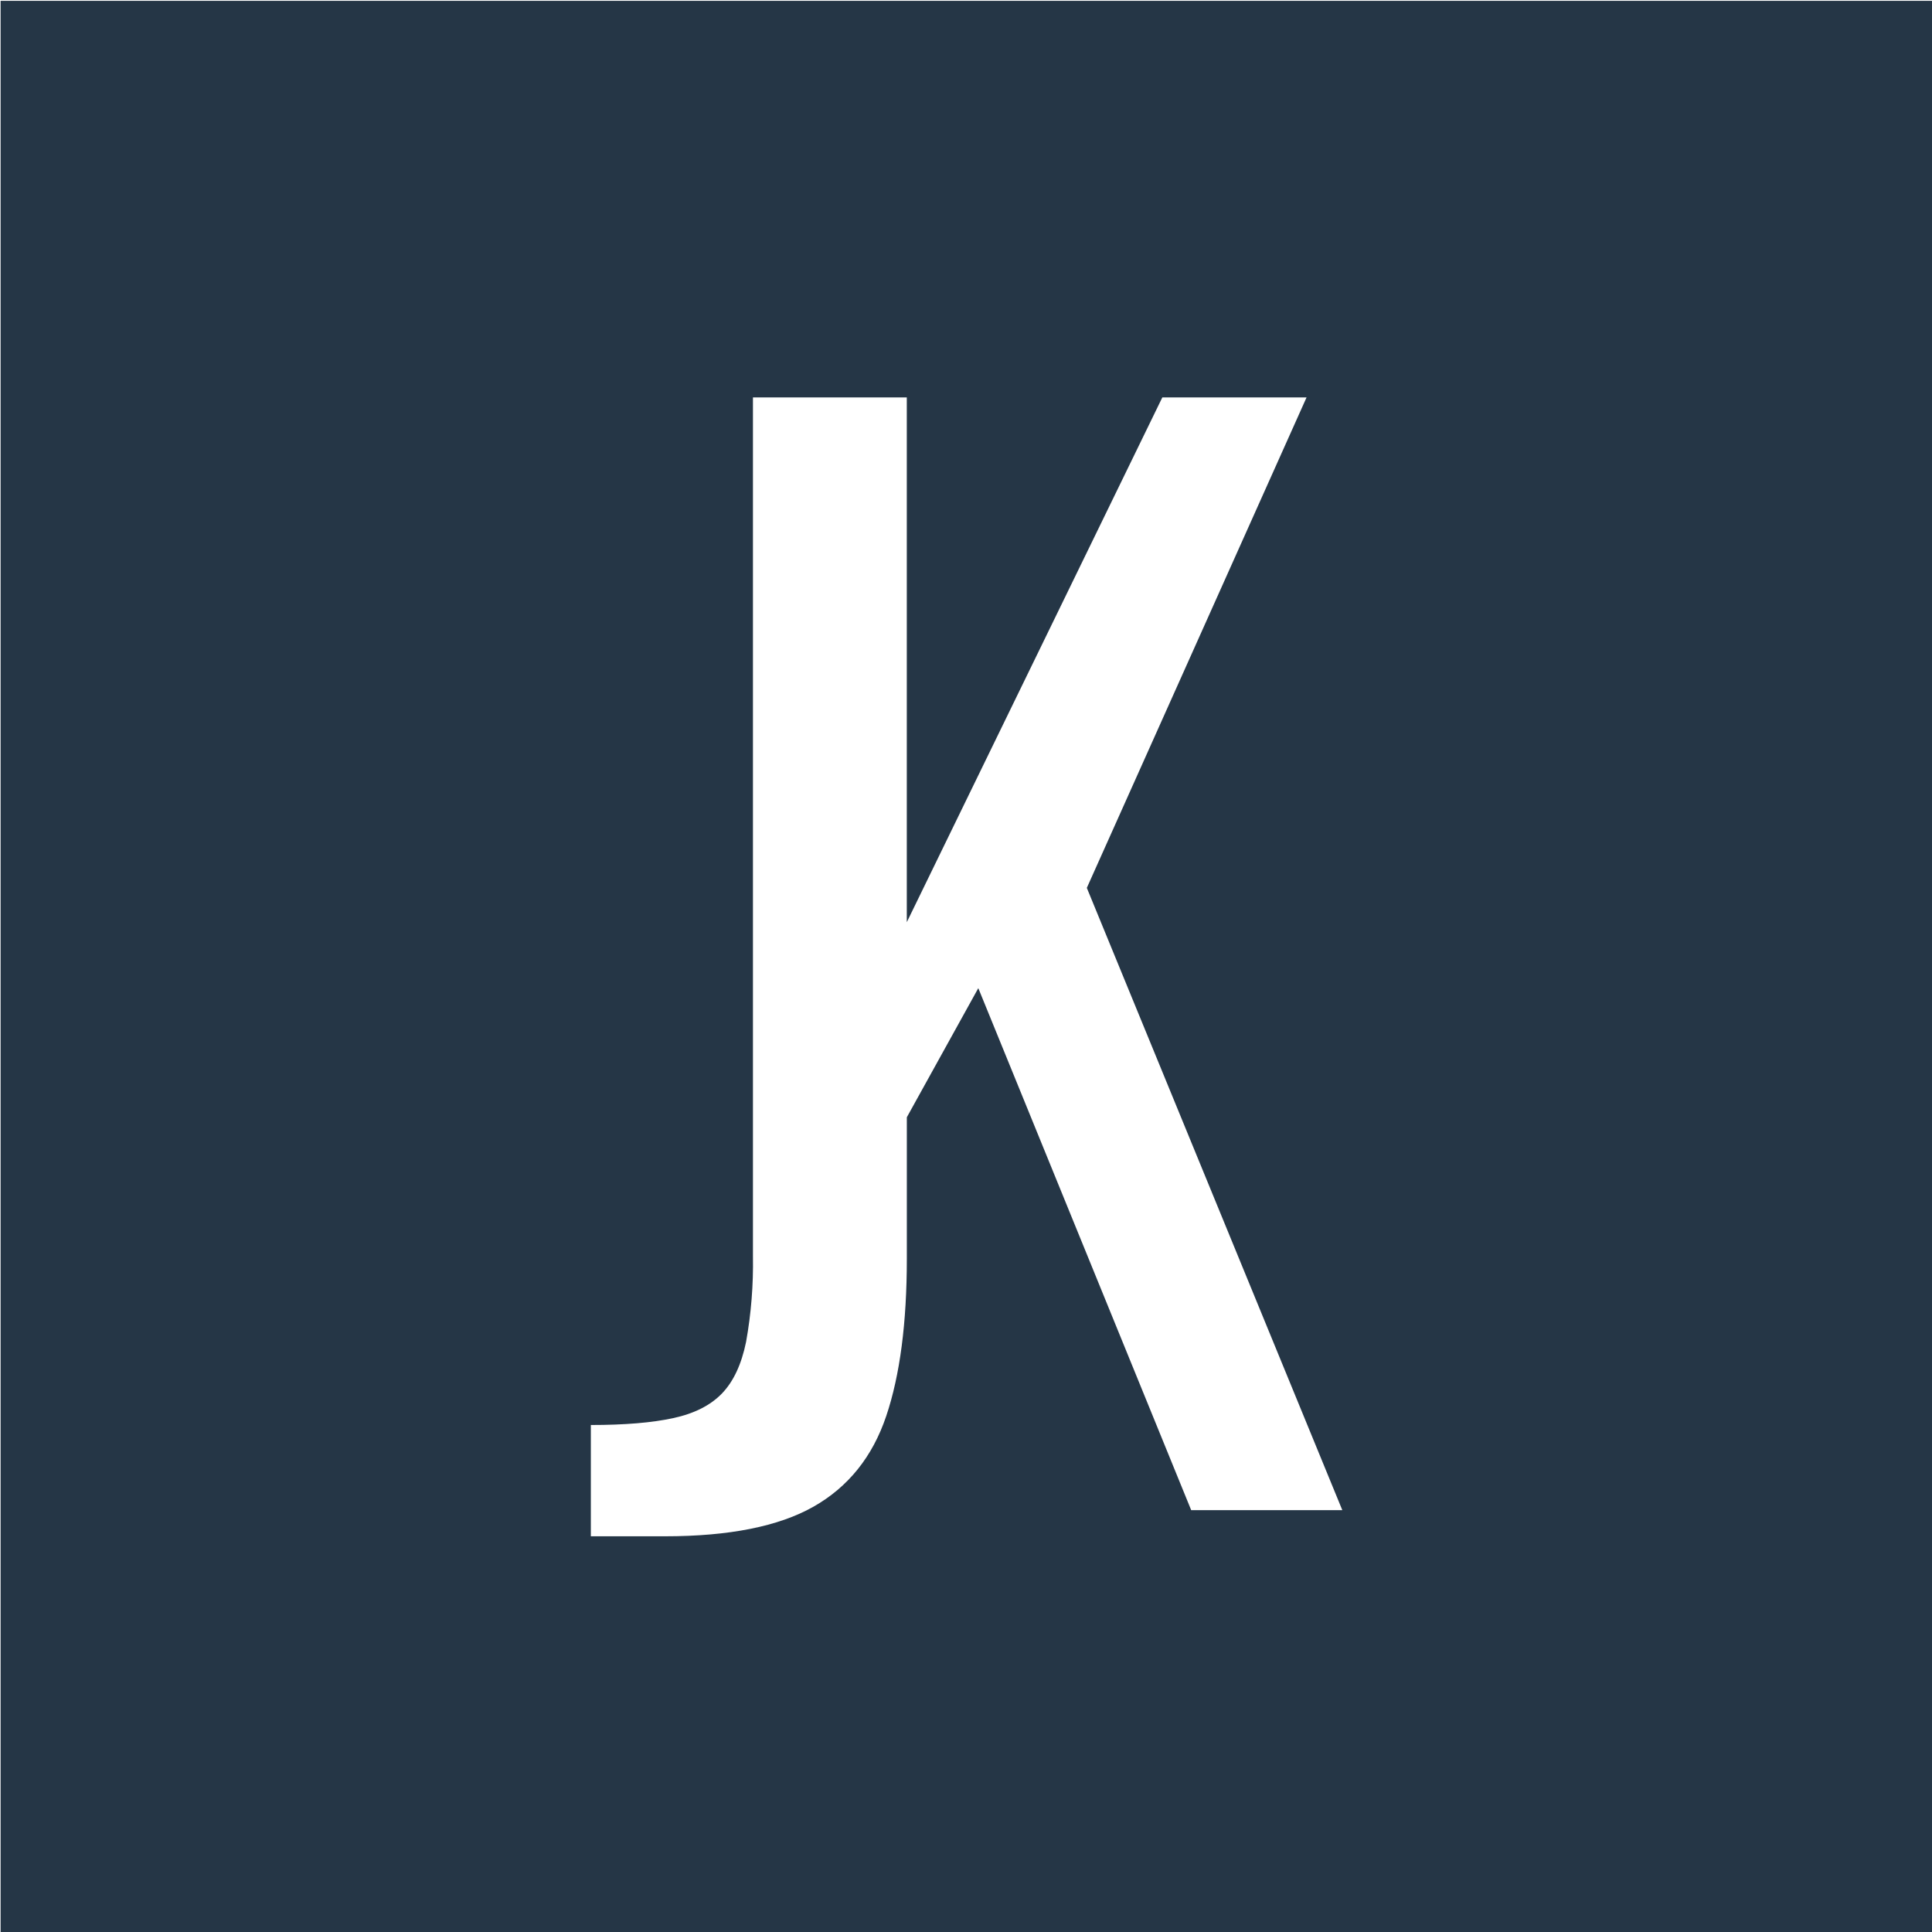 <?xml version="1.0" encoding="utf-8"?>
<!-- Generator: Adobe Illustrator 27.8.1, SVG Export Plug-In . SVG Version: 6.00 Build 0)  -->
<svg version="1.1" id="Ebene_1" xmlns="http://www.w3.org/2000/svg" xmlns:xlink="http://www.w3.org/1999/xlink" x="0px" y="0px"
	 viewBox="0 0 512 512" style="enable-background:new 0 0 512 512;" xml:space="preserve">
<style type="text/css">
	.st0{fill:#253646;}
</style>
<path id="Pfad_87" class="st0" d="M0.16,512.22h512v-512h-512L0.16,512.22z M315.68,400.21l-56.42-138.34l-18.94,34.22v37.5
	c0,16.99-1.82,30.88-5.46,41.68c-3.64,10.8-10.07,18.8-19.3,24.03c-9.22,5.21-22.33,7.83-39.32,7.83h-19.66v-29.49
	c8.98,0,16.26-0.61,21.84-1.83c5.58-1.2,9.89-3.39,12.93-6.55c3.03-3.15,5.15-7.7,6.37-13.65c1.35-7.51,1.95-15.13,1.82-22.76
	V105.32h40.77v139.07l67.72-139.07h38.22L288.02,235.3l67.71,164.91H315.68z"/>
</svg>
